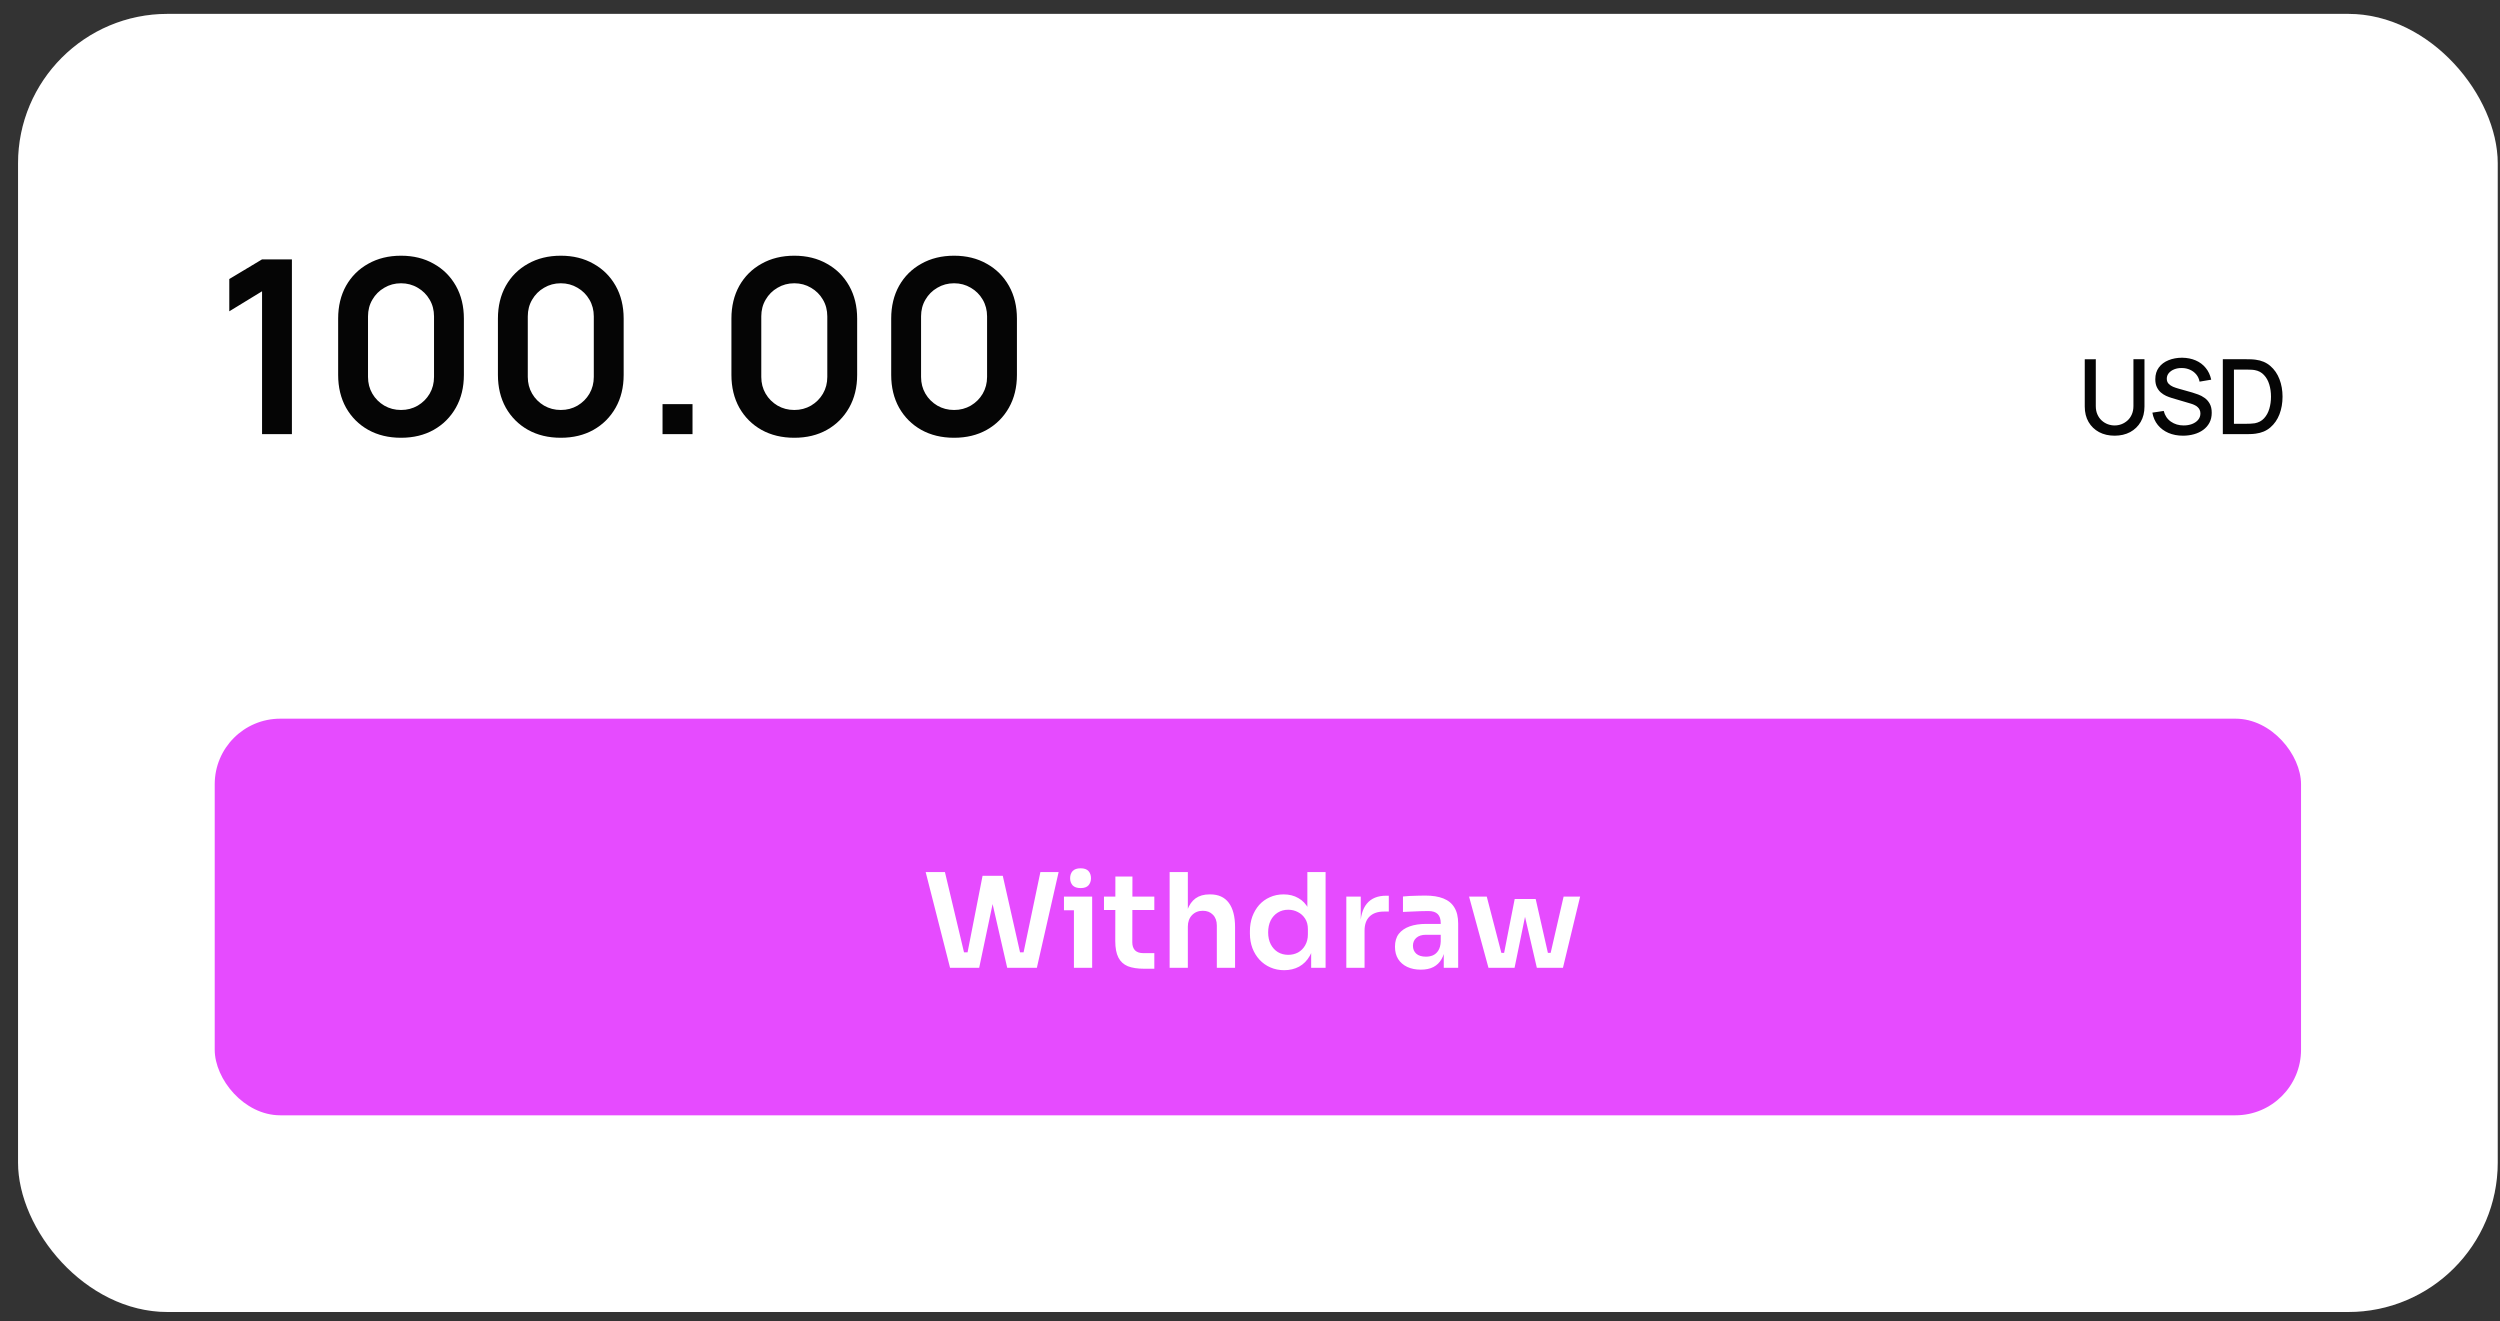 <svg width="123" height="65" viewBox="0 0 123 65" fill="none" xmlns="http://www.w3.org/2000/svg">
<rect x="0" y="0" width="123" height="65" fill="#333333" stroke="none"/>
<rect x="0.888" y="0.683" width="122" height="63.867" rx="7.354" fill="white"/>
<rect x="1.291" y="1.086" width="121.194" height="63.061" rx="6.95" stroke="white" stroke-opacity="0.11" stroke-width="0.806"/>
<path d="M12.893 21.359V14.331L11.281 15.316V13.728L12.893 12.761H14.362V21.359H12.893ZM19.73 21.538C19.121 21.538 18.584 21.409 18.118 21.15C17.652 20.888 17.288 20.523 17.025 20.058C16.766 19.592 16.637 19.054 16.637 18.445V15.675C16.637 15.066 16.766 14.528 17.025 14.062C17.288 13.597 17.652 13.234 18.118 12.976C18.584 12.713 19.121 12.581 19.73 12.581C20.339 12.581 20.875 12.713 21.336 12.976C21.802 13.234 22.166 13.597 22.429 14.062C22.692 14.528 22.823 15.066 22.823 15.675V18.445C22.823 19.054 22.692 19.592 22.429 20.058C22.166 20.523 21.802 20.888 21.336 21.15C20.875 21.409 20.339 21.538 19.73 21.538ZM19.73 20.171C20.033 20.171 20.307 20.099 20.554 19.956C20.801 19.809 20.996 19.614 21.139 19.371C21.283 19.124 21.354 18.849 21.354 18.547V15.567C21.354 15.261 21.283 14.986 21.139 14.743C20.996 14.496 20.801 14.301 20.554 14.158C20.307 14.011 20.033 13.937 19.73 13.937C19.427 13.937 19.153 14.011 18.906 14.158C18.659 14.301 18.464 14.496 18.321 14.743C18.177 14.986 18.106 15.261 18.106 15.567V18.547C18.106 18.849 18.177 19.124 18.321 19.371C18.464 19.614 18.659 19.809 18.906 19.956C19.153 20.099 19.427 20.171 19.73 20.171ZM27.591 21.538C26.982 21.538 26.444 21.409 25.979 21.15C25.513 20.888 25.149 20.523 24.886 20.058C24.627 19.592 24.498 19.054 24.498 18.445V15.675C24.498 15.066 24.627 14.528 24.886 14.062C25.149 13.597 25.513 13.234 25.979 12.976C26.444 12.713 26.982 12.581 27.591 12.581C28.2 12.581 28.735 12.713 29.197 12.976C29.663 13.234 30.027 13.597 30.29 14.062C30.553 14.528 30.684 15.066 30.684 15.675V18.445C30.684 19.054 30.553 19.592 30.29 20.058C30.027 20.523 29.663 20.888 29.197 21.15C28.735 21.409 28.2 21.538 27.591 21.538ZM27.591 20.171C27.893 20.171 28.168 20.099 28.415 19.956C28.662 19.809 28.857 19.614 29 19.371C29.143 19.124 29.215 18.849 29.215 18.547V15.567C29.215 15.261 29.143 14.986 29 14.743C28.857 14.496 28.662 14.301 28.415 14.158C28.168 14.011 27.893 13.937 27.591 13.937C27.288 13.937 27.014 14.011 26.767 14.158C26.52 14.301 26.325 14.496 26.182 14.743C26.038 14.986 25.967 15.261 25.967 15.567V18.547C25.967 18.849 26.038 19.124 26.182 19.371C26.325 19.614 26.52 19.809 26.767 19.956C27.014 20.099 27.288 20.171 27.591 20.171ZM32.597 21.359V19.884H34.072V21.359H32.597ZM39.079 21.538C38.47 21.538 37.932 21.409 37.467 21.15C37.001 20.888 36.637 20.523 36.374 20.058C36.115 19.592 35.986 19.054 35.986 18.445V15.675C35.986 15.066 36.115 14.528 36.374 14.062C36.637 13.597 37.001 13.234 37.467 12.976C37.932 12.713 38.47 12.581 39.079 12.581C39.688 12.581 40.224 12.713 40.685 12.976C41.151 13.234 41.515 13.597 41.778 14.062C42.041 14.528 42.172 15.066 42.172 15.675V18.445C42.172 19.054 42.041 19.592 41.778 20.058C41.515 20.523 41.151 20.888 40.685 21.15C40.224 21.409 39.688 21.538 39.079 21.538ZM39.079 20.171C39.382 20.171 39.656 20.099 39.903 19.956C40.15 19.809 40.345 19.614 40.488 19.371C40.632 19.124 40.703 18.849 40.703 18.547V15.567C40.703 15.261 40.632 14.986 40.488 14.743C40.345 14.496 40.15 14.301 39.903 14.158C39.656 14.011 39.382 13.937 39.079 13.937C38.776 13.937 38.502 14.011 38.255 14.158C38.008 14.301 37.813 14.496 37.67 14.743C37.526 14.986 37.455 15.261 37.455 15.567V18.547C37.455 18.849 37.526 19.124 37.67 19.371C37.813 19.614 38.008 19.809 38.255 19.956C38.502 20.099 38.776 20.171 39.079 20.171ZM46.94 21.538C46.331 21.538 45.793 21.409 45.328 21.15C44.862 20.888 44.498 20.523 44.235 20.058C43.976 19.592 43.847 19.054 43.847 18.445V15.675C43.847 15.066 43.976 14.528 44.235 14.062C44.498 13.597 44.862 13.234 45.328 12.976C45.793 12.713 46.331 12.581 46.94 12.581C47.549 12.581 48.084 12.713 48.546 12.976C49.012 13.234 49.376 13.597 49.639 14.062C49.902 14.528 50.033 15.066 50.033 15.675V18.445C50.033 19.054 49.902 19.592 49.639 20.058C49.376 20.523 49.012 20.888 48.546 21.15C48.084 21.409 47.549 21.538 46.94 21.538ZM46.94 20.171C47.242 20.171 47.517 20.099 47.764 19.956C48.011 19.809 48.206 19.614 48.349 19.371C48.492 19.124 48.564 18.849 48.564 18.547V15.567C48.564 15.261 48.492 14.986 48.349 14.743C48.206 14.496 48.011 14.301 47.764 14.158C47.517 14.011 47.242 13.937 46.94 13.937C46.637 13.937 46.363 14.011 46.116 14.158C45.869 14.301 45.674 14.496 45.531 14.743C45.387 14.986 45.316 15.261 45.316 15.567V18.547C45.316 18.849 45.387 19.124 45.531 19.371C45.674 19.614 45.869 19.809 46.116 19.956C46.363 20.099 46.637 20.171 46.94 20.171Z" fill="#050505"/>
<path d="M104.039 21.436C103.751 21.436 103.496 21.377 103.274 21.26C103.054 21.14 102.881 20.974 102.757 20.761C102.632 20.546 102.57 20.293 102.57 20.003V17.677L103.113 17.674V19.975C103.113 20.132 103.139 20.27 103.192 20.389C103.245 20.509 103.316 20.609 103.404 20.689C103.493 20.769 103.592 20.83 103.701 20.871C103.812 20.912 103.925 20.932 104.039 20.932C104.155 20.932 104.268 20.912 104.377 20.871C104.488 20.828 104.587 20.767 104.676 20.686C104.765 20.606 104.835 20.506 104.886 20.387C104.939 20.267 104.965 20.13 104.965 19.975V17.674H105.508V20.003C105.508 20.291 105.446 20.543 105.321 20.758C105.197 20.973 105.023 21.14 104.802 21.26C104.581 21.377 104.327 21.436 104.039 21.436ZM107.405 21.436C107.14 21.436 106.901 21.391 106.688 21.3C106.477 21.208 106.302 21.078 106.164 20.909C106.027 20.738 105.938 20.536 105.897 20.302L106.455 20.218C106.512 20.443 106.629 20.619 106.808 20.745C106.988 20.87 107.197 20.932 107.435 20.932C107.584 20.932 107.72 20.909 107.845 20.863C107.969 20.815 108.069 20.748 108.144 20.661C108.221 20.572 108.26 20.466 108.26 20.343C108.26 20.277 108.248 20.218 108.224 20.167C108.202 20.116 108.17 20.071 108.129 20.034C108.09 19.994 108.041 19.961 107.983 19.934C107.927 19.905 107.865 19.88 107.796 19.86L106.852 19.581C106.76 19.553 106.666 19.518 106.57 19.476C106.475 19.431 106.387 19.374 106.307 19.304C106.228 19.233 106.164 19.145 106.115 19.041C106.065 18.935 106.041 18.807 106.041 18.657C106.041 18.43 106.099 18.238 106.215 18.081C106.332 17.922 106.491 17.803 106.691 17.723C106.89 17.641 107.114 17.6 107.361 17.6C107.61 17.603 107.833 17.648 108.029 17.733C108.227 17.818 108.391 17.941 108.521 18.102C108.652 18.26 108.742 18.453 108.792 18.68L108.219 18.777C108.193 18.639 108.138 18.52 108.055 18.421C107.971 18.321 107.869 18.244 107.748 18.191C107.627 18.137 107.495 18.108 107.354 18.107C107.217 18.103 107.092 18.124 106.977 18.168C106.865 18.212 106.774 18.275 106.706 18.355C106.64 18.435 106.606 18.527 106.606 18.631C106.606 18.734 106.636 18.816 106.696 18.88C106.756 18.943 106.829 18.993 106.916 19.03C107.005 19.066 107.093 19.096 107.18 19.12L107.86 19.312C107.946 19.336 108.042 19.368 108.149 19.409C108.259 19.448 108.364 19.504 108.464 19.576C108.567 19.647 108.651 19.743 108.718 19.862C108.784 19.98 108.817 20.128 108.817 20.308C108.817 20.494 108.78 20.657 108.705 20.799C108.63 20.939 108.527 21.056 108.395 21.152C108.265 21.246 108.115 21.317 107.945 21.364C107.774 21.412 107.594 21.436 107.405 21.436ZM109.363 21.359V17.674H110.517C110.551 17.674 110.614 17.675 110.706 17.677C110.8 17.678 110.89 17.685 110.975 17.697C111.263 17.733 111.506 17.836 111.702 18.007C111.9 18.177 112.049 18.394 112.15 18.657C112.25 18.918 112.301 19.204 112.301 19.517C112.301 19.831 112.25 20.119 112.15 20.382C112.049 20.643 111.9 20.859 111.702 21.029C111.506 21.198 111.263 21.3 110.975 21.336C110.89 21.348 110.8 21.355 110.706 21.357C110.614 21.358 110.551 21.359 110.517 21.359H109.363ZM109.91 20.85H110.517C110.575 20.85 110.644 20.848 110.724 20.845C110.804 20.842 110.875 20.835 110.937 20.825C111.124 20.789 111.276 20.708 111.392 20.581C111.51 20.453 111.596 20.297 111.651 20.11C111.705 19.924 111.733 19.727 111.733 19.517C111.733 19.3 111.704 19.1 111.648 18.915C111.592 18.729 111.505 18.574 111.387 18.45C111.271 18.323 111.121 18.243 110.937 18.209C110.875 18.197 110.804 18.19 110.722 18.189C110.642 18.185 110.573 18.183 110.517 18.183H109.91V20.85Z" fill="#050505"/>
<rect x="10.564" y="35.359" width="102.647" height="19.514" rx="3.225" fill="#E64BFF"/>
<path d="M46.743 47.617L45.543 42.907H46.491L47.465 47.004L47.214 46.855H47.859L47.575 47.004L48.342 43.088H49.129L48.175 47.617H46.743ZM49.555 47.617L48.517 43.088H49.336L50.22 47.004L49.942 46.855H50.574L50.329 47.004L51.187 42.907H52.084L51.013 47.617H49.555ZM52.837 47.617V44.114H53.734V47.617H52.837ZM52.347 44.785V44.114H53.734V44.785H52.347ZM53.166 43.694C52.99 43.694 52.859 43.649 52.773 43.559C52.691 43.464 52.65 43.348 52.65 43.211C52.65 43.064 52.691 42.946 52.773 42.856C52.859 42.766 52.99 42.72 53.166 42.72C53.343 42.72 53.472 42.766 53.553 42.856C53.635 42.946 53.676 43.064 53.676 43.211C53.676 43.348 53.635 43.464 53.553 43.559C53.472 43.649 53.343 43.694 53.166 43.694ZM56.29 47.662C55.967 47.662 55.701 47.621 55.49 47.539C55.284 47.453 55.129 47.311 55.026 47.113C54.922 46.911 54.871 46.64 54.871 46.301L54.877 43.127H55.716L55.709 46.359C55.709 46.531 55.755 46.664 55.845 46.759C55.939 46.849 56.073 46.894 56.245 46.894H56.793V47.662H56.29ZM54.316 44.772V44.114H56.793V44.772H54.316ZM57.546 47.617V42.907H58.442V45.656H58.288C58.288 45.303 58.333 45.004 58.423 44.759C58.513 44.514 58.647 44.327 58.823 44.198C59.004 44.069 59.231 44.004 59.507 44.004H59.545C59.945 44.004 60.249 44.142 60.455 44.417C60.661 44.692 60.765 45.092 60.765 45.617V47.617H59.868V45.533C59.868 45.309 59.803 45.133 59.674 45.004C59.55 44.875 59.384 44.81 59.178 44.81C58.958 44.81 58.78 44.884 58.642 45.03C58.509 45.172 58.442 45.359 58.442 45.591V47.617H57.546ZM63.18 47.733C62.935 47.733 62.709 47.688 62.503 47.597C62.296 47.507 62.118 47.38 61.967 47.217C61.817 47.053 61.701 46.864 61.619 46.649C61.537 46.43 61.496 46.193 61.496 45.939V45.804C61.496 45.554 61.535 45.32 61.612 45.101C61.694 44.881 61.806 44.69 61.948 44.527C62.094 44.363 62.268 44.236 62.471 44.146C62.677 44.051 62.905 44.004 63.154 44.004C63.429 44.004 63.67 44.064 63.877 44.185C64.088 44.301 64.255 44.477 64.38 44.714C64.505 44.95 64.573 45.247 64.586 45.604L64.322 45.294V42.907H65.219V47.617H64.509V46.126H64.664C64.651 46.483 64.578 46.782 64.444 47.023C64.311 47.26 64.135 47.438 63.916 47.559C63.7 47.675 63.455 47.733 63.18 47.733ZM63.38 46.978C63.556 46.978 63.718 46.939 63.864 46.862C64.01 46.78 64.126 46.664 64.212 46.514C64.302 46.359 64.348 46.178 64.348 45.972V45.714C64.348 45.507 64.302 45.335 64.212 45.197C64.122 45.056 64.004 44.948 63.857 44.875C63.711 44.797 63.552 44.759 63.38 44.759C63.187 44.759 63.014 44.806 62.864 44.901C62.718 44.991 62.602 45.12 62.516 45.288C62.434 45.456 62.393 45.651 62.393 45.875C62.393 46.099 62.436 46.294 62.522 46.462C62.608 46.625 62.724 46.752 62.87 46.843C63.021 46.933 63.191 46.978 63.38 46.978ZM66.239 47.617V44.114H66.949V45.597H66.929C66.929 45.094 67.037 44.714 67.252 44.456C67.467 44.198 67.783 44.069 68.2 44.069H68.329V44.849H68.084C67.783 44.849 67.549 44.931 67.381 45.094C67.218 45.253 67.136 45.486 67.136 45.791V47.617H66.239ZM71.033 47.617V46.578H70.884V45.423C70.884 45.221 70.835 45.071 70.736 44.972C70.637 44.873 70.484 44.823 70.278 44.823C70.17 44.823 70.041 44.825 69.891 44.83C69.74 44.834 69.588 44.841 69.433 44.849C69.282 44.853 69.147 44.86 69.026 44.868V44.107C69.125 44.099 69.237 44.09 69.362 44.081C69.487 44.073 69.613 44.069 69.742 44.069C69.876 44.064 70.001 44.062 70.117 44.062C70.478 44.062 70.777 44.109 71.013 44.204C71.254 44.299 71.435 44.447 71.555 44.649C71.68 44.851 71.742 45.116 71.742 45.443V47.617H71.033ZM69.904 47.707C69.65 47.707 69.426 47.662 69.233 47.571C69.044 47.481 68.895 47.352 68.788 47.184C68.684 47.017 68.633 46.815 68.633 46.578C68.633 46.32 68.695 46.109 68.82 45.946C68.949 45.782 69.127 45.66 69.355 45.578C69.588 45.496 69.859 45.456 70.168 45.456H70.981V45.991H70.155C69.949 45.991 69.79 46.043 69.678 46.146C69.57 46.245 69.517 46.374 69.517 46.533C69.517 46.692 69.57 46.821 69.678 46.92C69.79 47.019 69.949 47.068 70.155 47.068C70.28 47.068 70.394 47.047 70.497 47.004C70.605 46.956 70.693 46.879 70.762 46.772C70.835 46.66 70.876 46.509 70.884 46.32L71.103 46.572C71.082 46.817 71.022 47.023 70.923 47.191C70.828 47.358 70.695 47.488 70.523 47.578C70.355 47.664 70.149 47.707 69.904 47.707ZM73.858 47.617L74.523 44.23H75.555L76.323 47.617H75.613L74.832 44.249H75.207L74.516 47.617H73.858ZM73.594 47.617L73.588 46.881H74.303V47.617H73.594ZM73.233 47.617L72.278 44.114H73.149L74.058 47.617H73.233ZM75.839 47.617V46.881H76.555L76.548 47.617H75.839ZM76.123 47.617L76.929 44.114H77.742L76.897 47.617H76.123Z" fill="white"/>
</svg>
